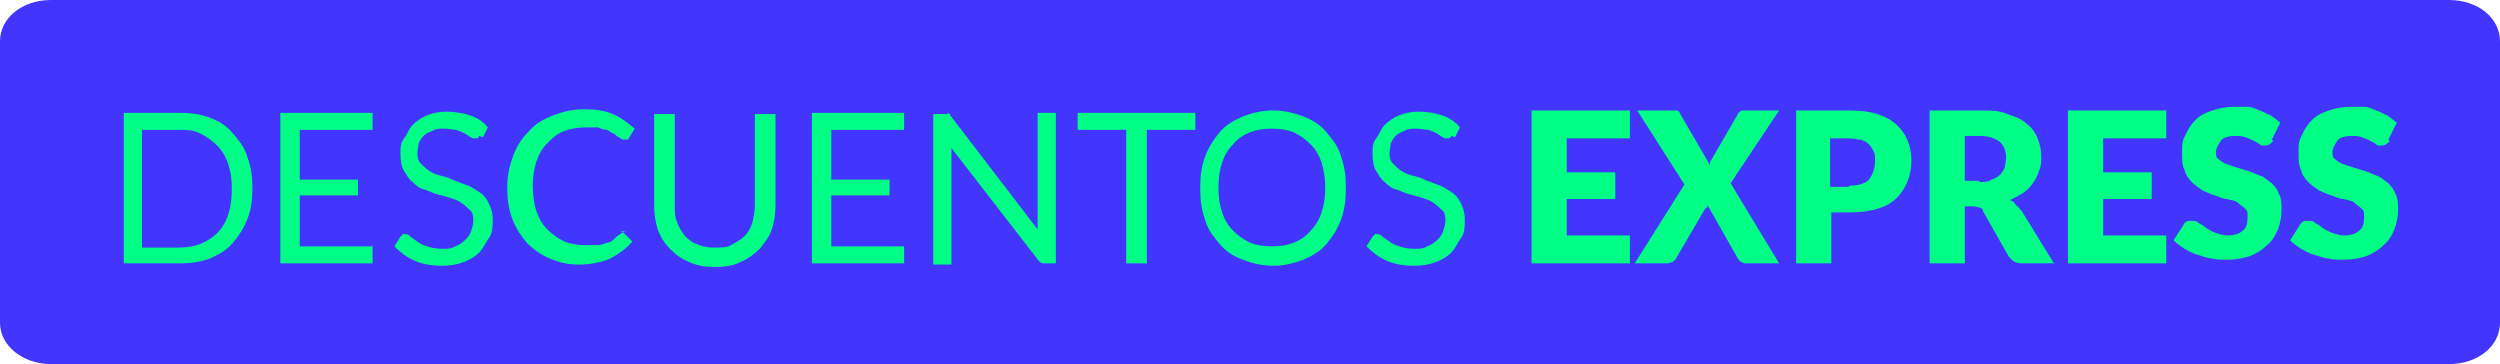 <?xml version="1.0" encoding="UTF-8"?>
<svg xmlns="http://www.w3.org/2000/svg" version="1.1" viewBox="0 0 206 30">
  <defs>
    <style>
      .cls-1 {
        fill: #00ff85;
      }

      .cls-2 {
        fill: #4235fd;
      }
    </style>
  </defs>
  <!-- Generator: Adobe Illustrator 28.7.5, SVG Export Plug-In . SVG Version: 1.2.0 Build 176)  -->
  <g>
    <g id="Capa_1">
      <path class="cls-2" d="M4.2,0h197.6C204.2,0,206,1.5,206,3.4v23.2c0,1.9-1.8,3.4-4.2,3.4H4.2c-2.3,0-4.2-1.5-4.2-3.4V3.4C0,1.5,1.8,0,4.2,0Z"/>
      <g>
        <path class="cls-1" d="M20.8,15.5c0,.9-.1,1.8-.4,2.5-.3.8-.7,1.4-1.2,2s-1.2,1-1.9,1.3c-.8.3-1.6.4-2.5.4h-4.6v-12.4h4.6c.9,0,1.7.1,2.5.4.8.3,1.4.7,1.9,1.3s1,1.2,1.2,2c.3.8.4,1.6.4,2.5ZM19.1,15.5c0-.8-.1-1.4-.3-2-.2-.6-.5-1.1-.9-1.5s-.8-.7-1.4-1-1.1-.3-1.8-.3h-3v9.7h3c.7,0,1.3-.1,1.8-.3s1-.5,1.4-.9c.4-.4.7-.9.9-1.5.2-.6.3-1.3.3-2Z"/>
        <path class="cls-1" d="M30.7,9.3v1.4h-6v4.1h4.8v1.3h-4.8v4.2h6v1.4h-7.6v-12.4h7.6Z"/>
        <path class="cls-1" d="M39.5,11.2c0,0-.1.2-.2.2,0,0-.1,0-.2,0s-.2,0-.3-.1c-.1,0-.3-.2-.5-.3s-.4-.2-.7-.3c-.3,0-.6-.1-1-.1s-.7,0-1,.2c-.3.1-.5.2-.7.4-.2.2-.3.4-.4.6,0,.2-.1.5-.1.8s0,.6.3.9c.2.2.4.4.7.6.3.2.6.3,1,.4.4.1.7.2,1.1.4.4.1.7.3,1.1.4.4.2.7.4,1,.6.3.2.5.5.7.9.2.4.3.8.3,1.3s0,1.1-.3,1.5-.5.9-.8,1.2c-.4.4-.8.6-1.3.8-.5.2-1.1.3-1.8.3s-1.5-.1-2.2-.4c-.7-.3-1.2-.7-1.7-1.2l.5-.8c0,0,.1-.1.2-.2s.1,0,.2,0c.1,0,.3,0,.4.2.2.1.4.3.6.4.2.2.5.3.8.4.3.1.7.2,1.2.2s.8,0,1.1-.2c.3-.1.6-.3.8-.5s.4-.4.5-.7.2-.6.2-.9,0-.7-.3-.9c-.2-.2-.4-.4-.7-.6-.3-.2-.6-.3-.9-.4-.4-.1-.7-.2-1.1-.3-.4-.1-.7-.3-1.1-.4s-.7-.4-.9-.6c-.3-.2-.5-.6-.7-.9s-.3-.8-.3-1.4,0-.9.3-1.3.4-.8.7-1.1c.3-.3.7-.6,1.2-.8.5-.2,1-.3,1.6-.3s1.3.1,1.9.3c.6.2,1.1.5,1.5,1l-.4.8Z"/>
        <path class="cls-1" d="M51.1,19.1c0,0,.2,0,.3.1l.7.7c-.5.6-1.1,1-1.8,1.4-.7.3-1.6.5-2.6.5s-1.7-.2-2.4-.5c-.7-.3-1.3-.7-1.9-1.3-.5-.6-.9-1.2-1.2-2-.3-.8-.4-1.6-.4-2.6s.2-1.8.5-2.6.7-1.4,1.3-2c.5-.6,1.2-1,2-1.3.8-.3,1.6-.5,2.5-.5s1.7.1,2.4.4c.7.3,1.2.7,1.8,1.2l-.5.8c0,0,0,.1-.1.1,0,0-.1,0-.2,0s-.2,0-.2,0-.2-.1-.3-.2c-.1,0-.3-.2-.4-.3-.2,0-.3-.2-.6-.3-.2,0-.5-.1-.7-.2-.3,0-.6,0-1,0-.7,0-1.3.1-1.8.3-.6.2-1,.6-1.4,1-.4.4-.7.9-.9,1.5-.2.6-.3,1.3-.3,2s.1,1.5.3,2.1c.2.6.5,1.1.9,1.5.4.4.8.7,1.4,1,.5.2,1.1.3,1.7.3s.7,0,1,0c.3,0,.6-.1.8-.2.3,0,.5-.2.7-.4s.4-.3.7-.5c0,0,.2-.1.3-.1Z"/>
        <path class="cls-1" d="M59,20.4c.5,0,1,0,1.4-.3.4-.2.7-.4,1-.7s.5-.7.6-1.1.2-.9.2-1.4v-7.5h1.7v7.5c0,.7-.1,1.4-.3,2-.2.6-.6,1.1-1,1.6-.4.4-.9.8-1.6,1.1-.6.3-1.3.4-2.1.4s-1.4-.1-2.1-.4-1.1-.6-1.6-1.1c-.4-.4-.8-1-1-1.6-.2-.6-.3-1.3-.3-2v-7.5h1.7v7.5c0,.5,0,1,.2,1.4.1.4.4.8.6,1.1.3.3.6.6,1,.7.4.2.9.3,1.4.3Z"/>
        <path class="cls-1" d="M74.5,9.3v1.4h-6v4.1h4.8v1.3h-4.8v4.2h6v1.4h-7.6v-12.4h7.6Z"/>
        <path class="cls-1" d="M78.1,9.3c0,0,.2.1.2.2l7.2,9.4c0-.1,0-.3,0-.4,0-.1,0-.3,0-.4v-8.8h1.5v12.4h-.8c-.1,0-.2,0-.3,0,0,0-.2-.1-.3-.2l-7.2-9.3c0,.1,0,.3,0,.4,0,.1,0,.3,0,.4v8.8h-1.5v-12.4h.9c.2,0,.3,0,.3,0Z"/>
        <path class="cls-1" d="M98.5,9.3v1.4h-4v11h-1.7v-11h-4v-1.4h9.7Z"/>
        <path class="cls-1" d="M110.9,15.5c0,.9-.1,1.8-.4,2.6-.3.8-.7,1.4-1.2,2-.5.6-1.2,1-1.9,1.3-.8.3-1.6.5-2.5.5s-1.7-.2-2.5-.5-1.4-.7-1.9-1.3c-.5-.6-1-1.2-1.2-2-.3-.8-.4-1.6-.4-2.6s.1-1.8.4-2.6c.3-.8.7-1.4,1.2-2,.5-.6,1.2-1,1.9-1.3.8-.3,1.6-.5,2.5-.5s1.7.2,2.5.5c.8.3,1.4.7,1.9,1.3.5.6,1,1.2,1.2,2,.3.8.4,1.6.4,2.6ZM109.2,15.5c0-.8-.1-1.4-.3-2.1-.2-.6-.5-1.1-.9-1.5-.4-.4-.8-.7-1.4-1-.5-.2-1.1-.3-1.8-.3s-1.3.1-1.8.3c-.5.2-1,.5-1.4,1-.4.4-.7.9-.9,1.5s-.3,1.3-.3,2.1.1,1.4.3,2,.5,1.1.9,1.5c.4.4.8.7,1.4,1,.5.2,1.1.3,1.8.3s1.3-.1,1.8-.3c.5-.2,1-.5,1.4-1,.4-.4.7-.9.9-1.5.2-.6.3-1.3.3-2Z"/>
        <path class="cls-1" d="M119.6,11.2c0,0-.1.2-.2.2,0,0-.1,0-.2,0s-.2,0-.3-.1c-.1,0-.3-.2-.5-.3s-.4-.2-.7-.3c-.3,0-.6-.1-1-.1s-.7,0-1,.2c-.3.1-.5.2-.7.4-.2.2-.3.4-.4.6,0,.2-.1.5-.1.8s0,.6.3.9c.2.2.4.4.7.6.3.2.6.3,1,.4.4.1.7.2,1.1.4.4.1.7.3,1.1.4.4.2.7.4,1,.6.3.2.5.5.7.9.2.4.3.8.3,1.3s0,1.1-.3,1.5-.5.9-.8,1.2c-.4.4-.8.6-1.3.8-.5.2-1.1.3-1.8.3s-1.5-.1-2.2-.4c-.7-.3-1.2-.7-1.7-1.2l.5-.8c0,0,.1-.1.2-.2s.1,0,.2,0c.1,0,.3,0,.4.2.2.1.4.3.6.4.2.2.5.3.8.4.3.1.7.2,1.2.2s.8,0,1.1-.2c.3-.1.6-.3.8-.5s.4-.4.5-.7.2-.6.2-.9,0-.7-.3-.9c-.2-.2-.4-.4-.7-.6-.3-.2-.6-.3-.9-.4-.4-.1-.7-.2-1.1-.3-.4-.1-.7-.3-1.1-.4s-.7-.4-.9-.6c-.3-.2-.5-.6-.7-.9s-.3-.8-.3-1.4,0-.9.3-1.3.4-.8.7-1.1c.3-.3.7-.6,1.2-.8.5-.2,1-.3,1.6-.3s1.3.1,1.9.3c.6.2,1.1.5,1.5,1l-.4.8Z"/>
        <path class="cls-1" d="M129.1,11.3v2.9h4v2.2h-4v3h5.2v2.3h-8.1v-12.6h8.1v2.3h-5.2Z"/>
        <path class="cls-1" d="M146.9,21.7h-2.9c-.2,0-.3,0-.5-.1s-.2-.2-.3-.3l-2.5-4.4c0,.1,0,.2-.2.3l-2.4,4.1c0,.1-.2.2-.3.3-.1,0-.3.1-.4.1h-2.7l4.1-6.5-3.9-6.1h2.9c.2,0,.3,0,.4,0,0,0,.2.1.2.2l2.5,4.3c0,0,0-.1,0-.2,0,0,0-.1.1-.2l2.2-3.8c0-.1.2-.2.3-.3,0,0,.2,0,.3,0h2.8l-4,6,4,6.6Z"/>
        <path class="cls-1" d="M152.4,9.1c.9,0,1.7.1,2.3.3.6.2,1.2.5,1.6.9.4.4.7.8.9,1.3.2.5.3,1,.3,1.6s-.1,1.2-.3,1.7-.5,1-.9,1.4c-.4.4-.9.7-1.6.9-.6.2-1.4.3-2.3.3h-1.5v4.2h-2.9v-12.6h4.5ZM152.4,15.3c.8,0,1.3-.2,1.6-.5.3-.4.5-.9.5-1.5s0-.6-.1-.8-.2-.4-.4-.6c-.2-.2-.4-.3-.7-.4-.3,0-.6-.1-1-.1h-1.5v4h1.5Z"/>
        <path class="cls-1" d="M169.3,21.7h-2.7c-.5,0-.8-.2-1.1-.6l-2.1-3.7c0-.2-.2-.3-.3-.3s-.3-.1-.5-.1h-.7v4.7h-2.9v-12.6h4.1c.9,0,1.7,0,2.3.3.6.2,1.2.4,1.6.8.4.3.7.7.9,1.2.2.5.3,1,.3,1.5s0,.8-.2,1.2c-.1.4-.3.7-.5,1s-.5.6-.8.8c-.3.2-.7.4-1.1.6.2,0,.4.2.5.4.2.1.3.3.5.5l2.7,4.4ZM163.1,15c.4,0,.7,0,1-.2.3-.1.5-.2.7-.4.2-.2.3-.4.4-.6,0-.2.1-.5.1-.8,0-.6-.2-1-.5-1.3-.4-.3-.9-.5-1.7-.5h-1.2v3.7h1.2Z"/>
        <path class="cls-1" d="M173.3,11.3v2.9h4v2.2h-4v3h5.2v2.3h-8.1v-12.6h8.1v2.3h-5.2Z"/>
        <path class="cls-1" d="M187.3,11.6c0,.1-.2.2-.3.3,0,0-.2.1-.4.1s-.3,0-.4-.1-.3-.2-.5-.3c-.2-.1-.4-.2-.7-.3s-.5-.1-.8-.1c-.5,0-1,.1-1.2.4s-.4.6-.4.9,0,.5.2.6c.2.2.4.3.6.4.3.1.6.2.9.3s.7.2,1,.3.7.3,1,.4.6.4.9.6c.3.3.5.6.6.9.2.4.2.8.2,1.3s-.1,1.1-.3,1.6-.5,1-.9,1.3c-.4.4-.9.7-1.4.9-.6.2-1.2.3-1.9.3s-.8,0-1.2-.1c-.4,0-.8-.2-1.2-.3-.4-.1-.7-.3-1.1-.5-.3-.2-.6-.4-.9-.7l.9-1.4c0,0,.2-.2.3-.2s.2,0,.4,0,.3,0,.5.2c.2.1.4.2.6.4.2.1.5.3.8.4.3.1.6.2,1,.2s.9-.1,1.2-.4c.3-.2.4-.6.4-1.1s0-.5-.2-.7c-.2-.2-.4-.3-.6-.5s-.6-.2-.9-.3c-.3,0-.7-.2-1-.3-.4-.1-.7-.3-1-.4-.3-.2-.6-.4-.9-.7-.3-.3-.5-.6-.6-1-.2-.4-.2-.9-.2-1.5s0-.9.3-1.4c.2-.5.5-.9.8-1.2.4-.4.8-.6,1.4-.8s1.2-.3,1.8-.3.8,0,1.1,0c.4,0,.7.2,1,.3.3.1.6.3.9.4.3.2.5.4.8.6l-.7,1.4Z"/>
        <path class="cls-1" d="M196.9,11.6c0,.1-.2.2-.3.3,0,0-.2.1-.4.1s-.3,0-.4-.1-.3-.2-.5-.3c-.2-.1-.4-.2-.7-.3s-.5-.1-.8-.1c-.5,0-1,.1-1.2.4s-.4.6-.4.9,0,.5.2.6c.2.2.4.3.6.4.3.1.6.2.9.3s.7.2,1,.3.7.3,1,.4.6.4.9.6c.3.3.5.6.6.9.2.4.2.8.2,1.3s-.1,1.1-.3,1.6-.5,1-.9,1.3c-.4.4-.9.7-1.4.9-.6.2-1.2.3-1.9.3s-.8,0-1.2-.1c-.4,0-.8-.2-1.2-.3-.4-.1-.7-.3-1.1-.5-.3-.2-.6-.4-.9-.7l.9-1.4c0,0,.2-.2.3-.2s.2,0,.4,0,.3,0,.5.2c.2.1.4.2.6.4.2.1.5.3.8.4.3.1.6.2,1,.2s.9-.1,1.2-.4c.3-.2.4-.6.4-1.1s0-.5-.2-.7c-.2-.2-.4-.3-.6-.5s-.6-.2-.9-.3c-.3,0-.7-.2-1-.3-.4-.1-.7-.3-1-.4-.3-.2-.6-.4-.9-.7-.3-.3-.5-.6-.6-1-.2-.4-.2-.9-.2-1.5s0-.9.3-1.4c.2-.5.5-.9.8-1.2.4-.4.8-.6,1.4-.8s1.2-.3,1.8-.3.8,0,1.1,0c.4,0,.7.2,1,.3.3.1.6.3.9.4.3.2.5.4.8.6l-.7,1.4Z"/>
      </g>
    </g>
  </g>
</svg>